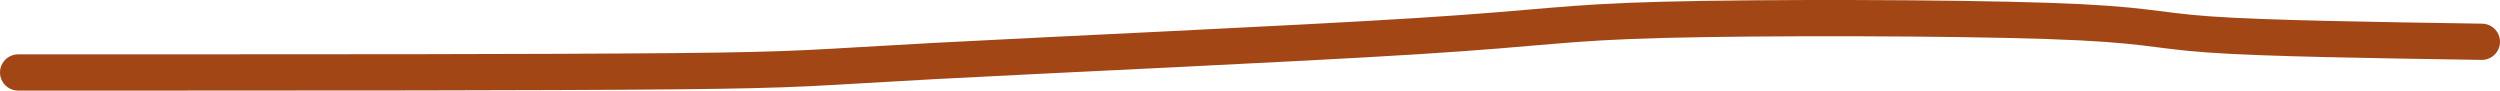 <?xml version="1.0" encoding="UTF-8"?> <svg xmlns="http://www.w3.org/2000/svg" width="138" height="5" viewBox="0 0 138 5" fill="none"><path d="M1 4C1.413 4 1.825 4 8.956 4C16.087 4 29.924 4 37.23 3.932C44.537 3.863 44.894 3.726 51.558 3.369C58.222 3.012 71.182 2.438 78.28 1.991C85.377 1.544 86.22 1.24 91.782 1.095C97.345 0.95 107.602 0.972 113.049 1.155C118.496 1.337 118.824 1.679 121.936 1.901C125.048 2.122 130.935 2.213 137 2.306" stroke="#A24616" stroke-width="2" stroke-linecap="round"></path></svg> 